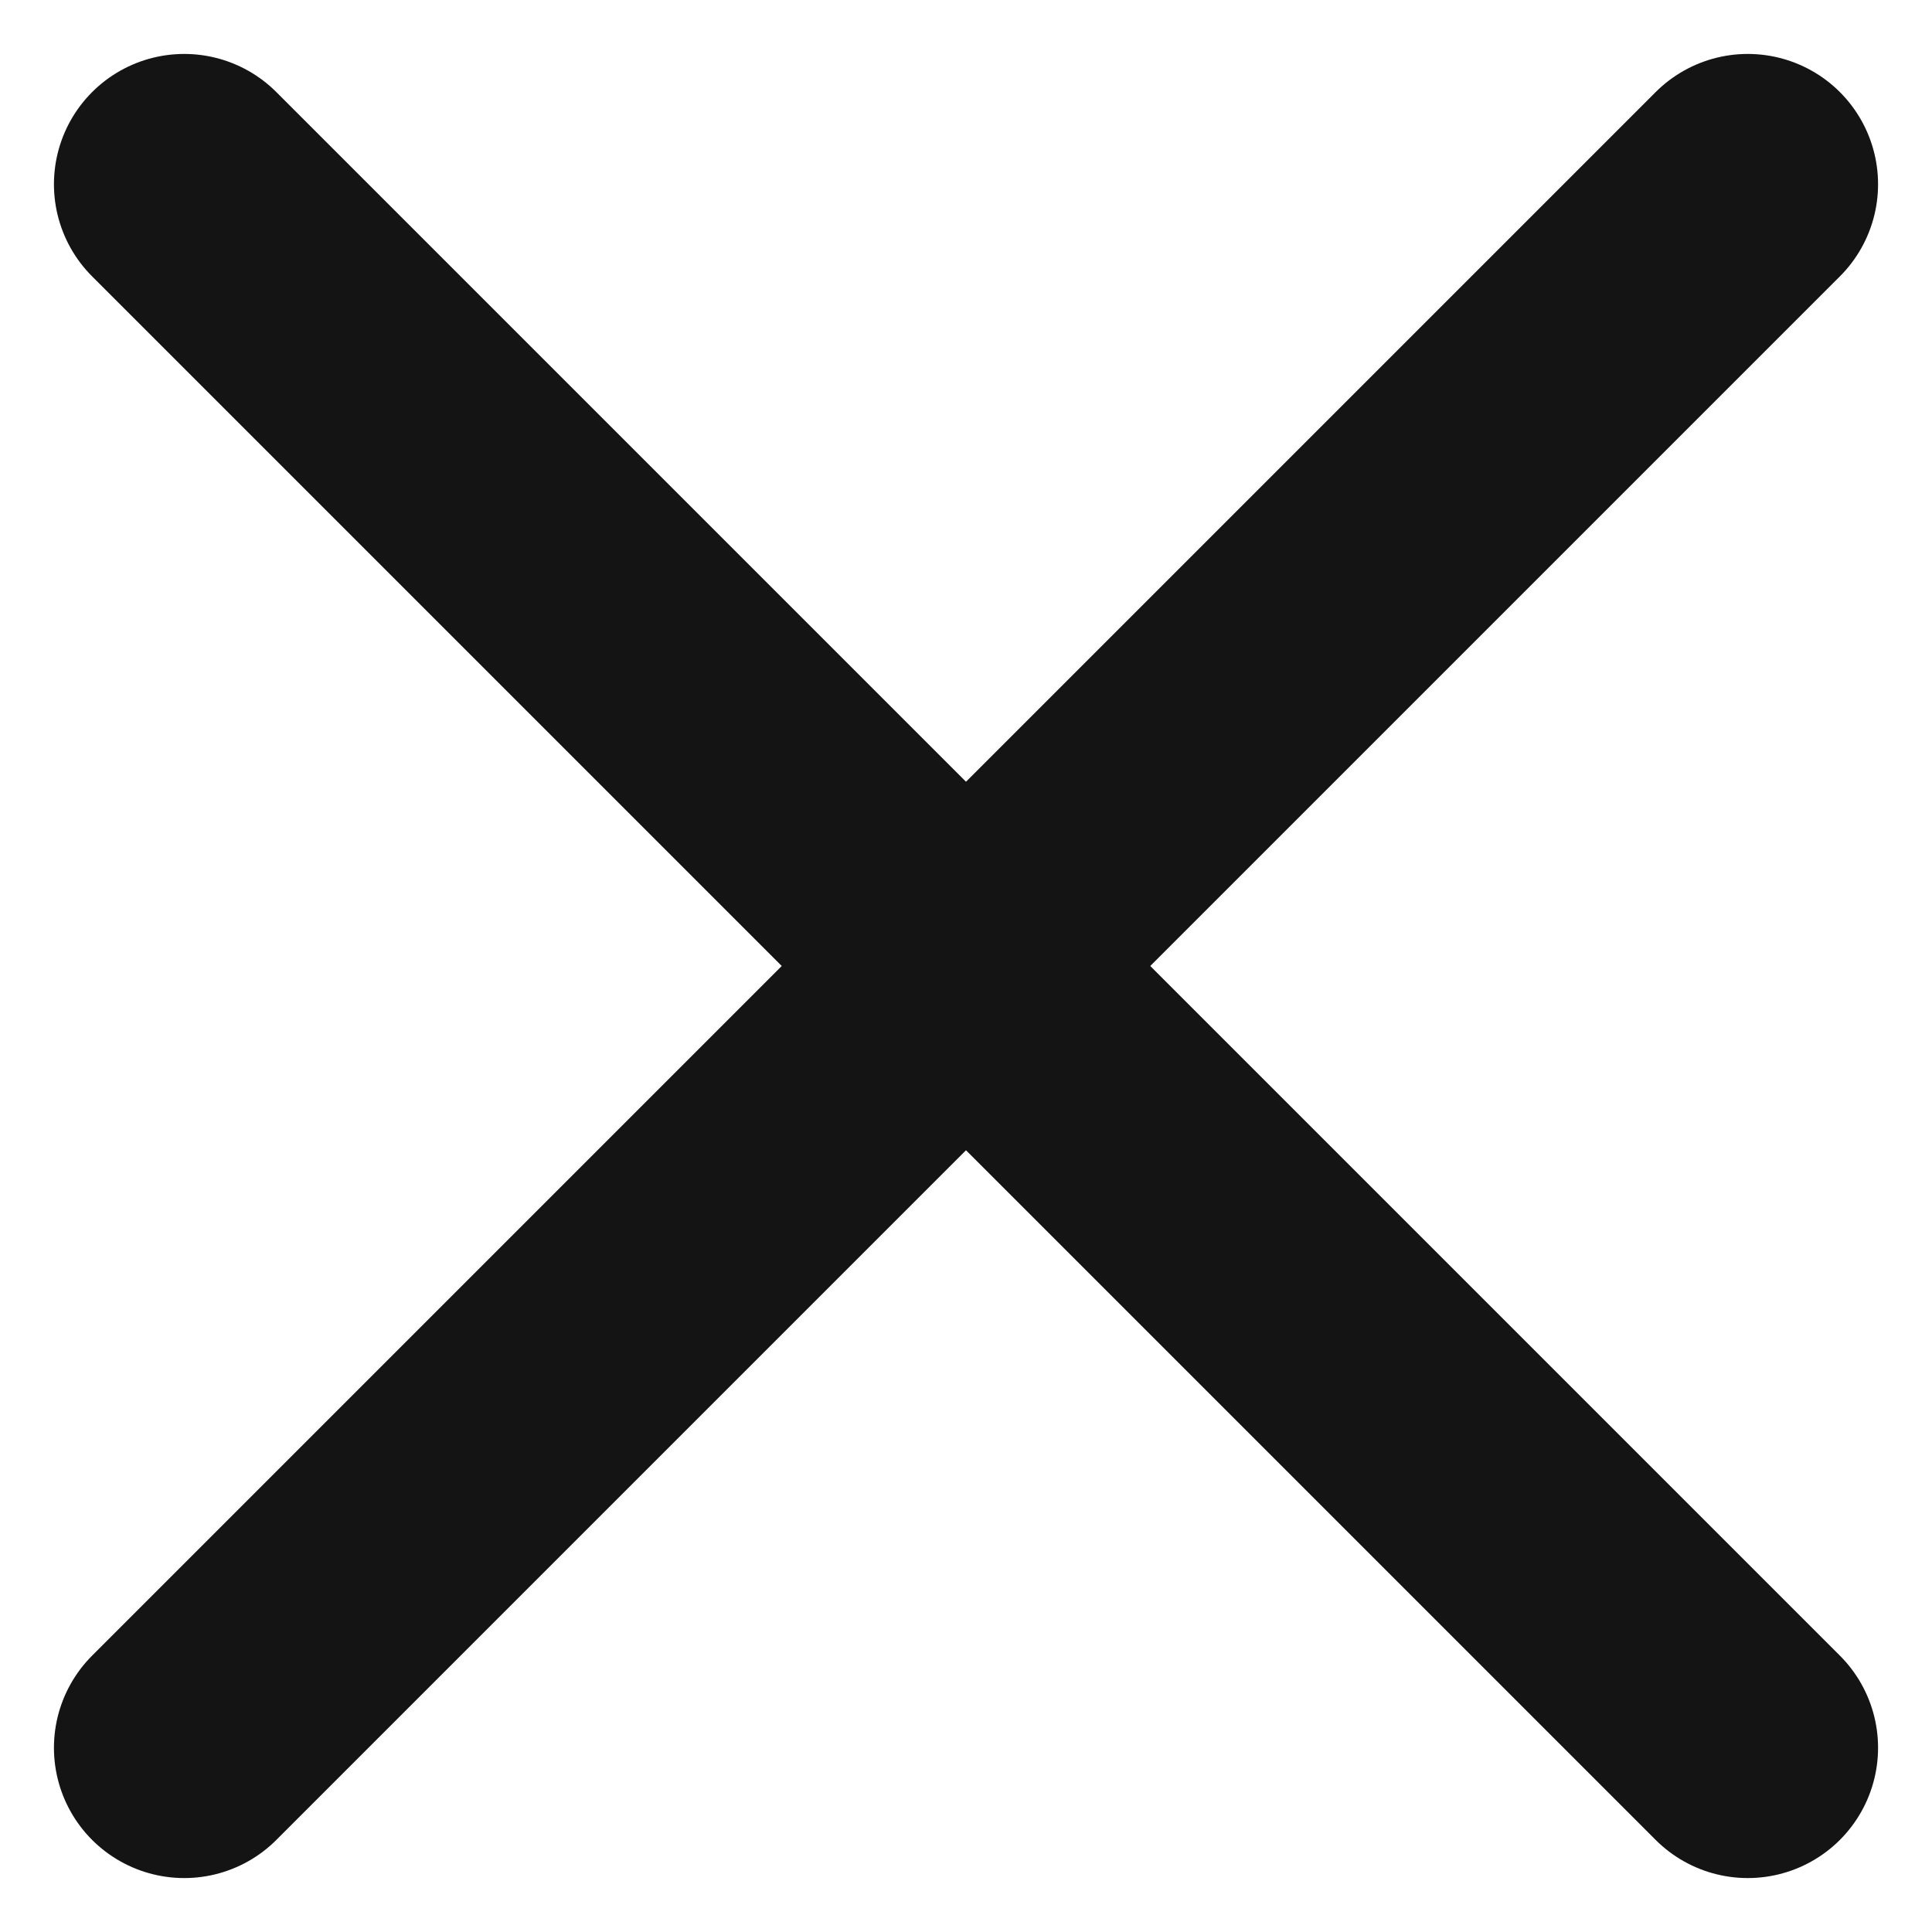 <svg xmlns="http://www.w3.org/2000/svg" width="14.828" height="14.828" viewBox="0 0 14.828 14.828">
  <g id="Group_2614" data-name="Group 2614" transform="translate(1.593 1.593)">
    <line id="Line_40" data-name="Line 40" x2="12" y2="12" transform="translate(-0.179 -0.179)" fill="none" stroke="#141414" stroke-linecap="round" stroke-width="2"/>
    <line id="Line_41" data-name="Line 41" x1="12" y2="12" transform="translate(-0.179 -0.179)" fill="none" stroke="#141414" stroke-linecap="round" stroke-width="2"/>
  </g>
</svg>
